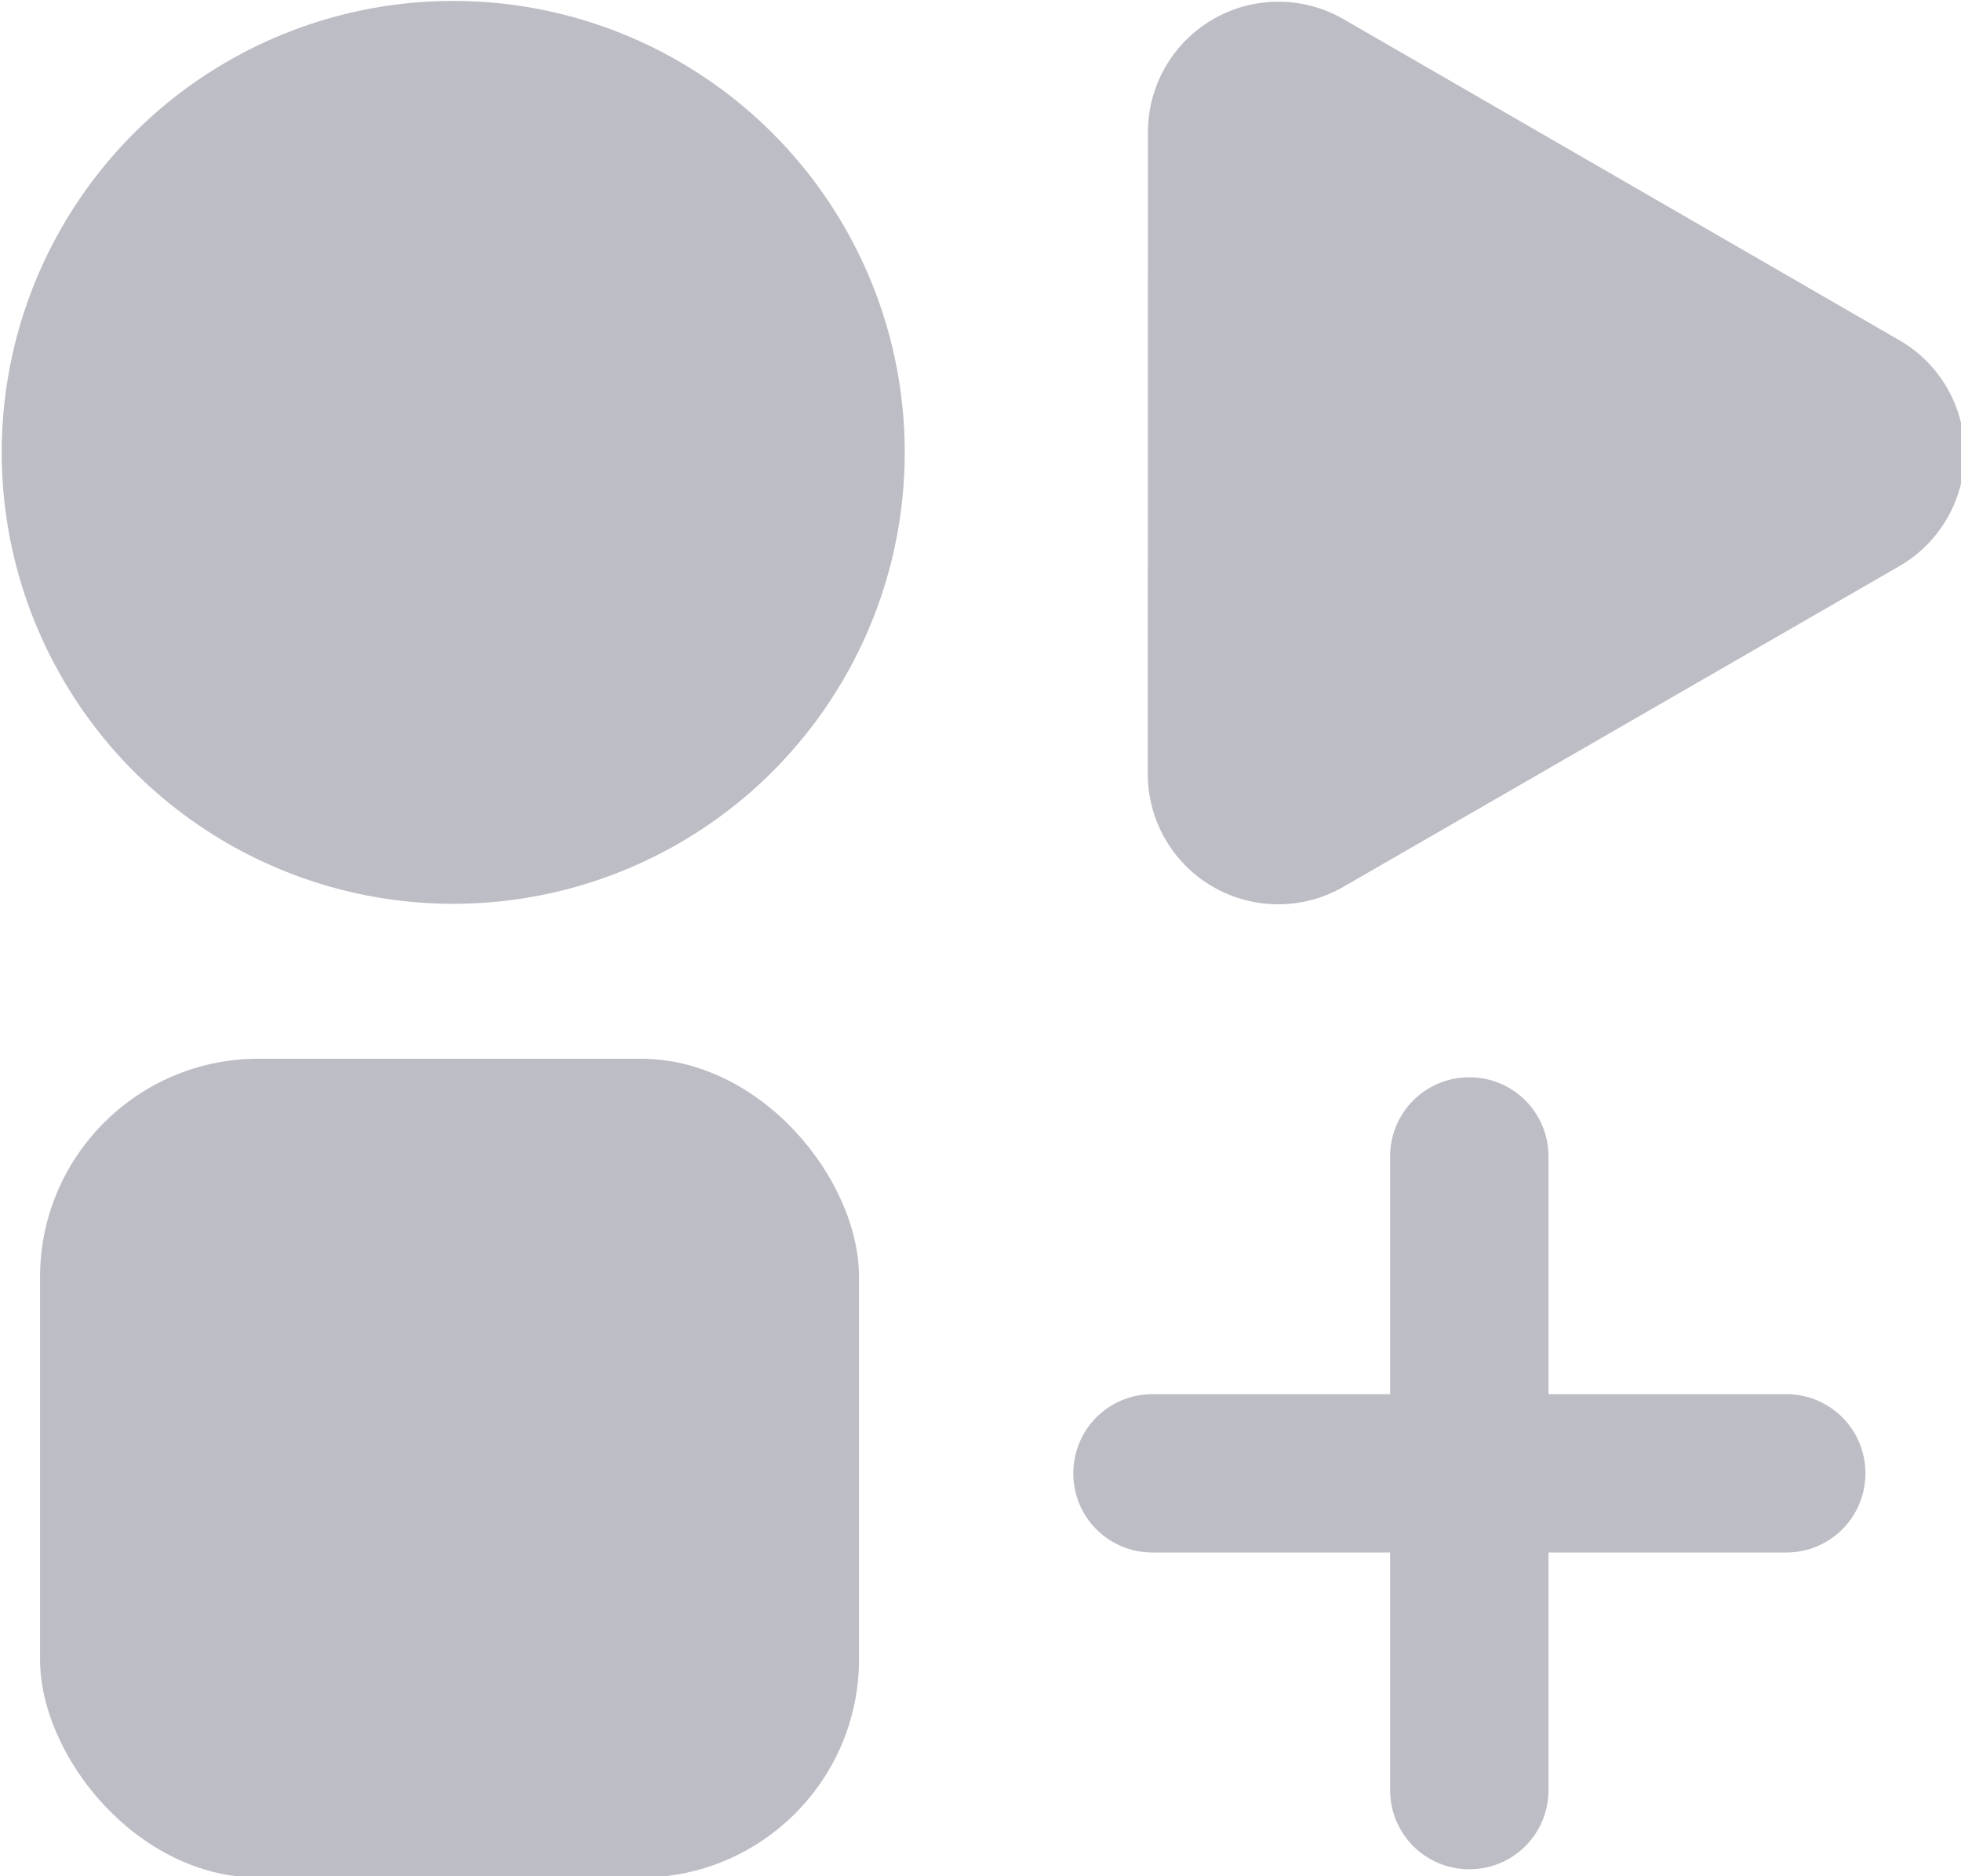 <svg  version="1.1" xmlns="http://www.w3.org/2000/svg" width="57.479" height="55" viewBox="0 0 66.885 64"><g transform="translate(-30.558 -32)"><g transform="matrix(1.702 0 0 1.702 -237.69 -115.36)" fill="#bdbdc5"><circle cx="166.69" cy="95.647" r="9.048" stroke-width=".588"></circle><rect x="158.41" y="107.8" width="16.412" height="16.412" rx="4.377" ry="4.377" stroke-width=".588"></rect><path transform="matrix(.926 .535 .535 -.926 99.826 110.69)" d="m69.514 58.833h-1.781-10.247a2.444 2.444 60 0 1-2.117-3.666l6.014-10.416a2.444 2.444 2.522e-7 0 1 4.233 0l6.014 10.416a2.444 2.444 120 0 1-2.117 3.666z" stroke-width=".553"></path><path d="m194.99 116.11c0 0.879-0.708 1.587-1.587 1.587h-12.7c-0.879 0-1.587-0.708-1.587-1.587s0.708-1.587 1.587-1.587h12.7c0.879 0 1.587 0.708 1.587 1.587zm-7.938-7.938c0.879 0 1.587 0.708 1.587 1.587v12.7c0 0.879-0.708 1.587-1.587 1.587-0.879 0-1.587-0.708-1.587-1.587v-12.7c0-0.879 0.708-1.587 1.587-1.587z" stroke-width="5.877"></path></g></g></svg>
